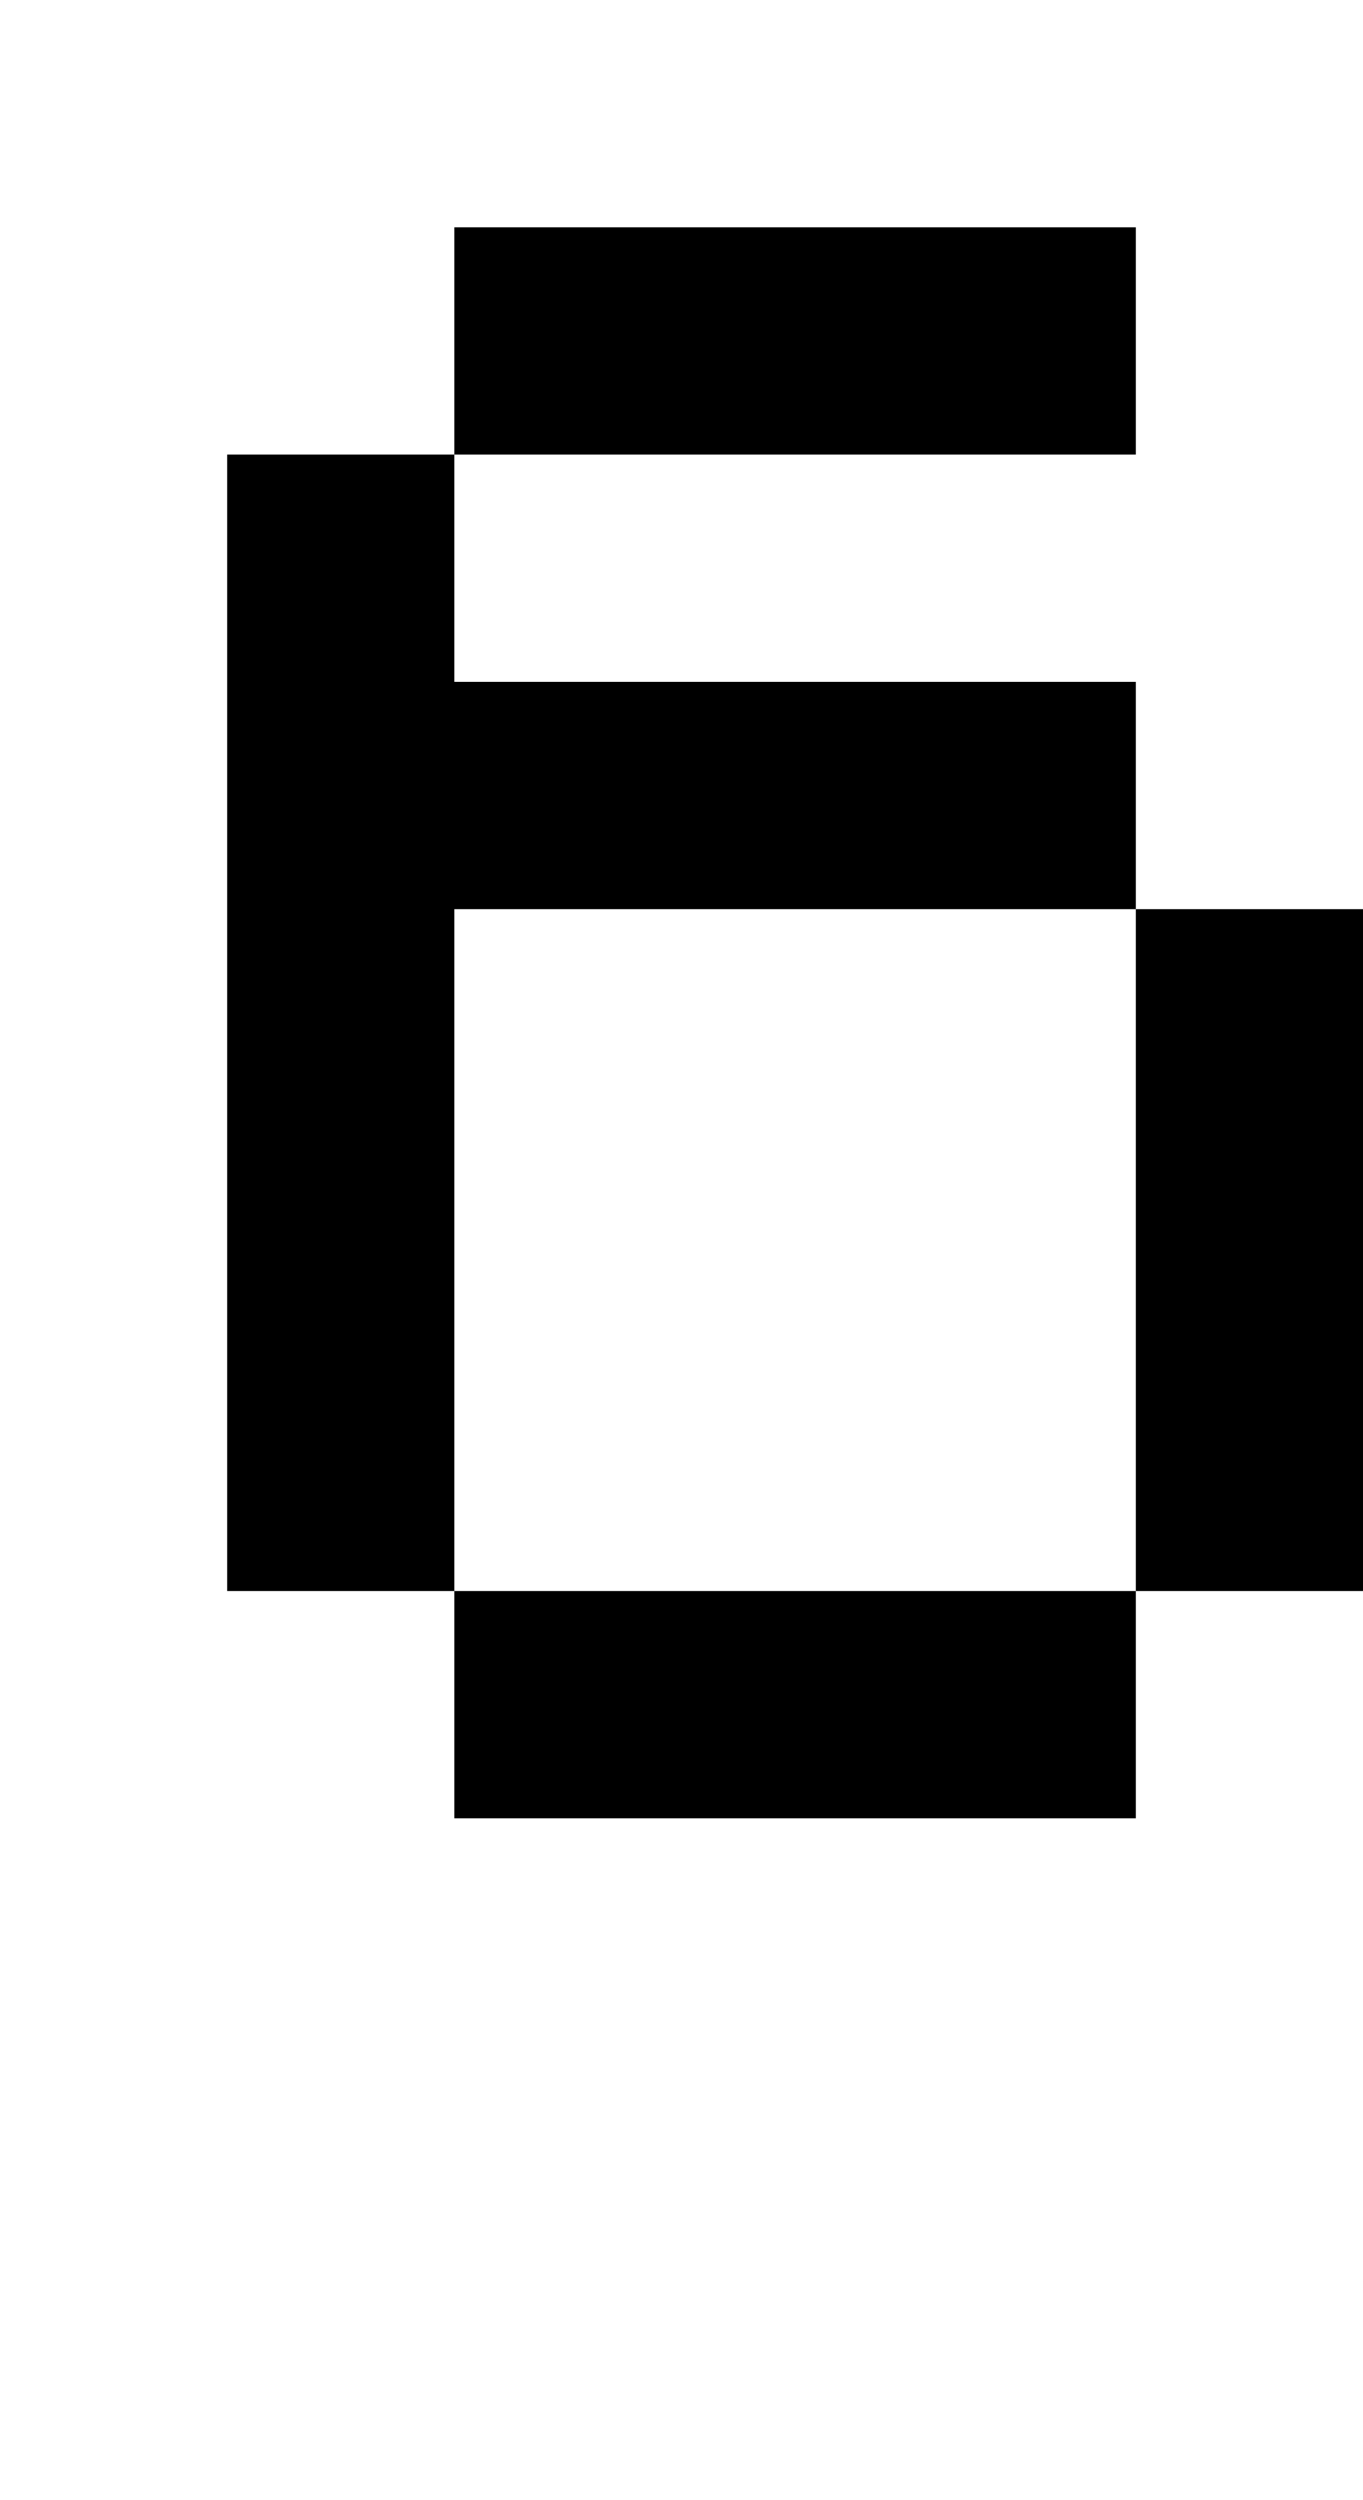 <?xml version="1.0" standalone="no"?>
<!DOCTYPE svg PUBLIC "-//W3C//DTD SVG 20010904//EN"
 "http://www.w3.org/TR/2001/REC-SVG-20010904/DTD/svg10.dtd">
<svg version="1.0" xmlns="http://www.w3.org/2000/svg"
 width="24pt" height="44pt" viewBox="0 0 24 44"
 preserveAspectRatio="xMidYMid meet">
<g transform="translate(0,44) scale(1,-1)"
fill="#000000" stroke="none">
<path d="M8 38 l0 -2 -2 0 -2 0 0 -10 0 -10 2 0 2 0 0 -2 0 -2 6 0 6 0 0 2 0
2 2 0 2 0 0 6 0 6 -2 0 -2 0 0 2 0 2 -6 0 -6 0 0 2 0 2 6 0 6 0 0 2 0 2 -6 0
-6 0 0 -2z m12 -16 l0 -6 -6 0 -6 0 0 6 0 6 6 0 6 0 0 -6z"/>
</g>
</svg>
